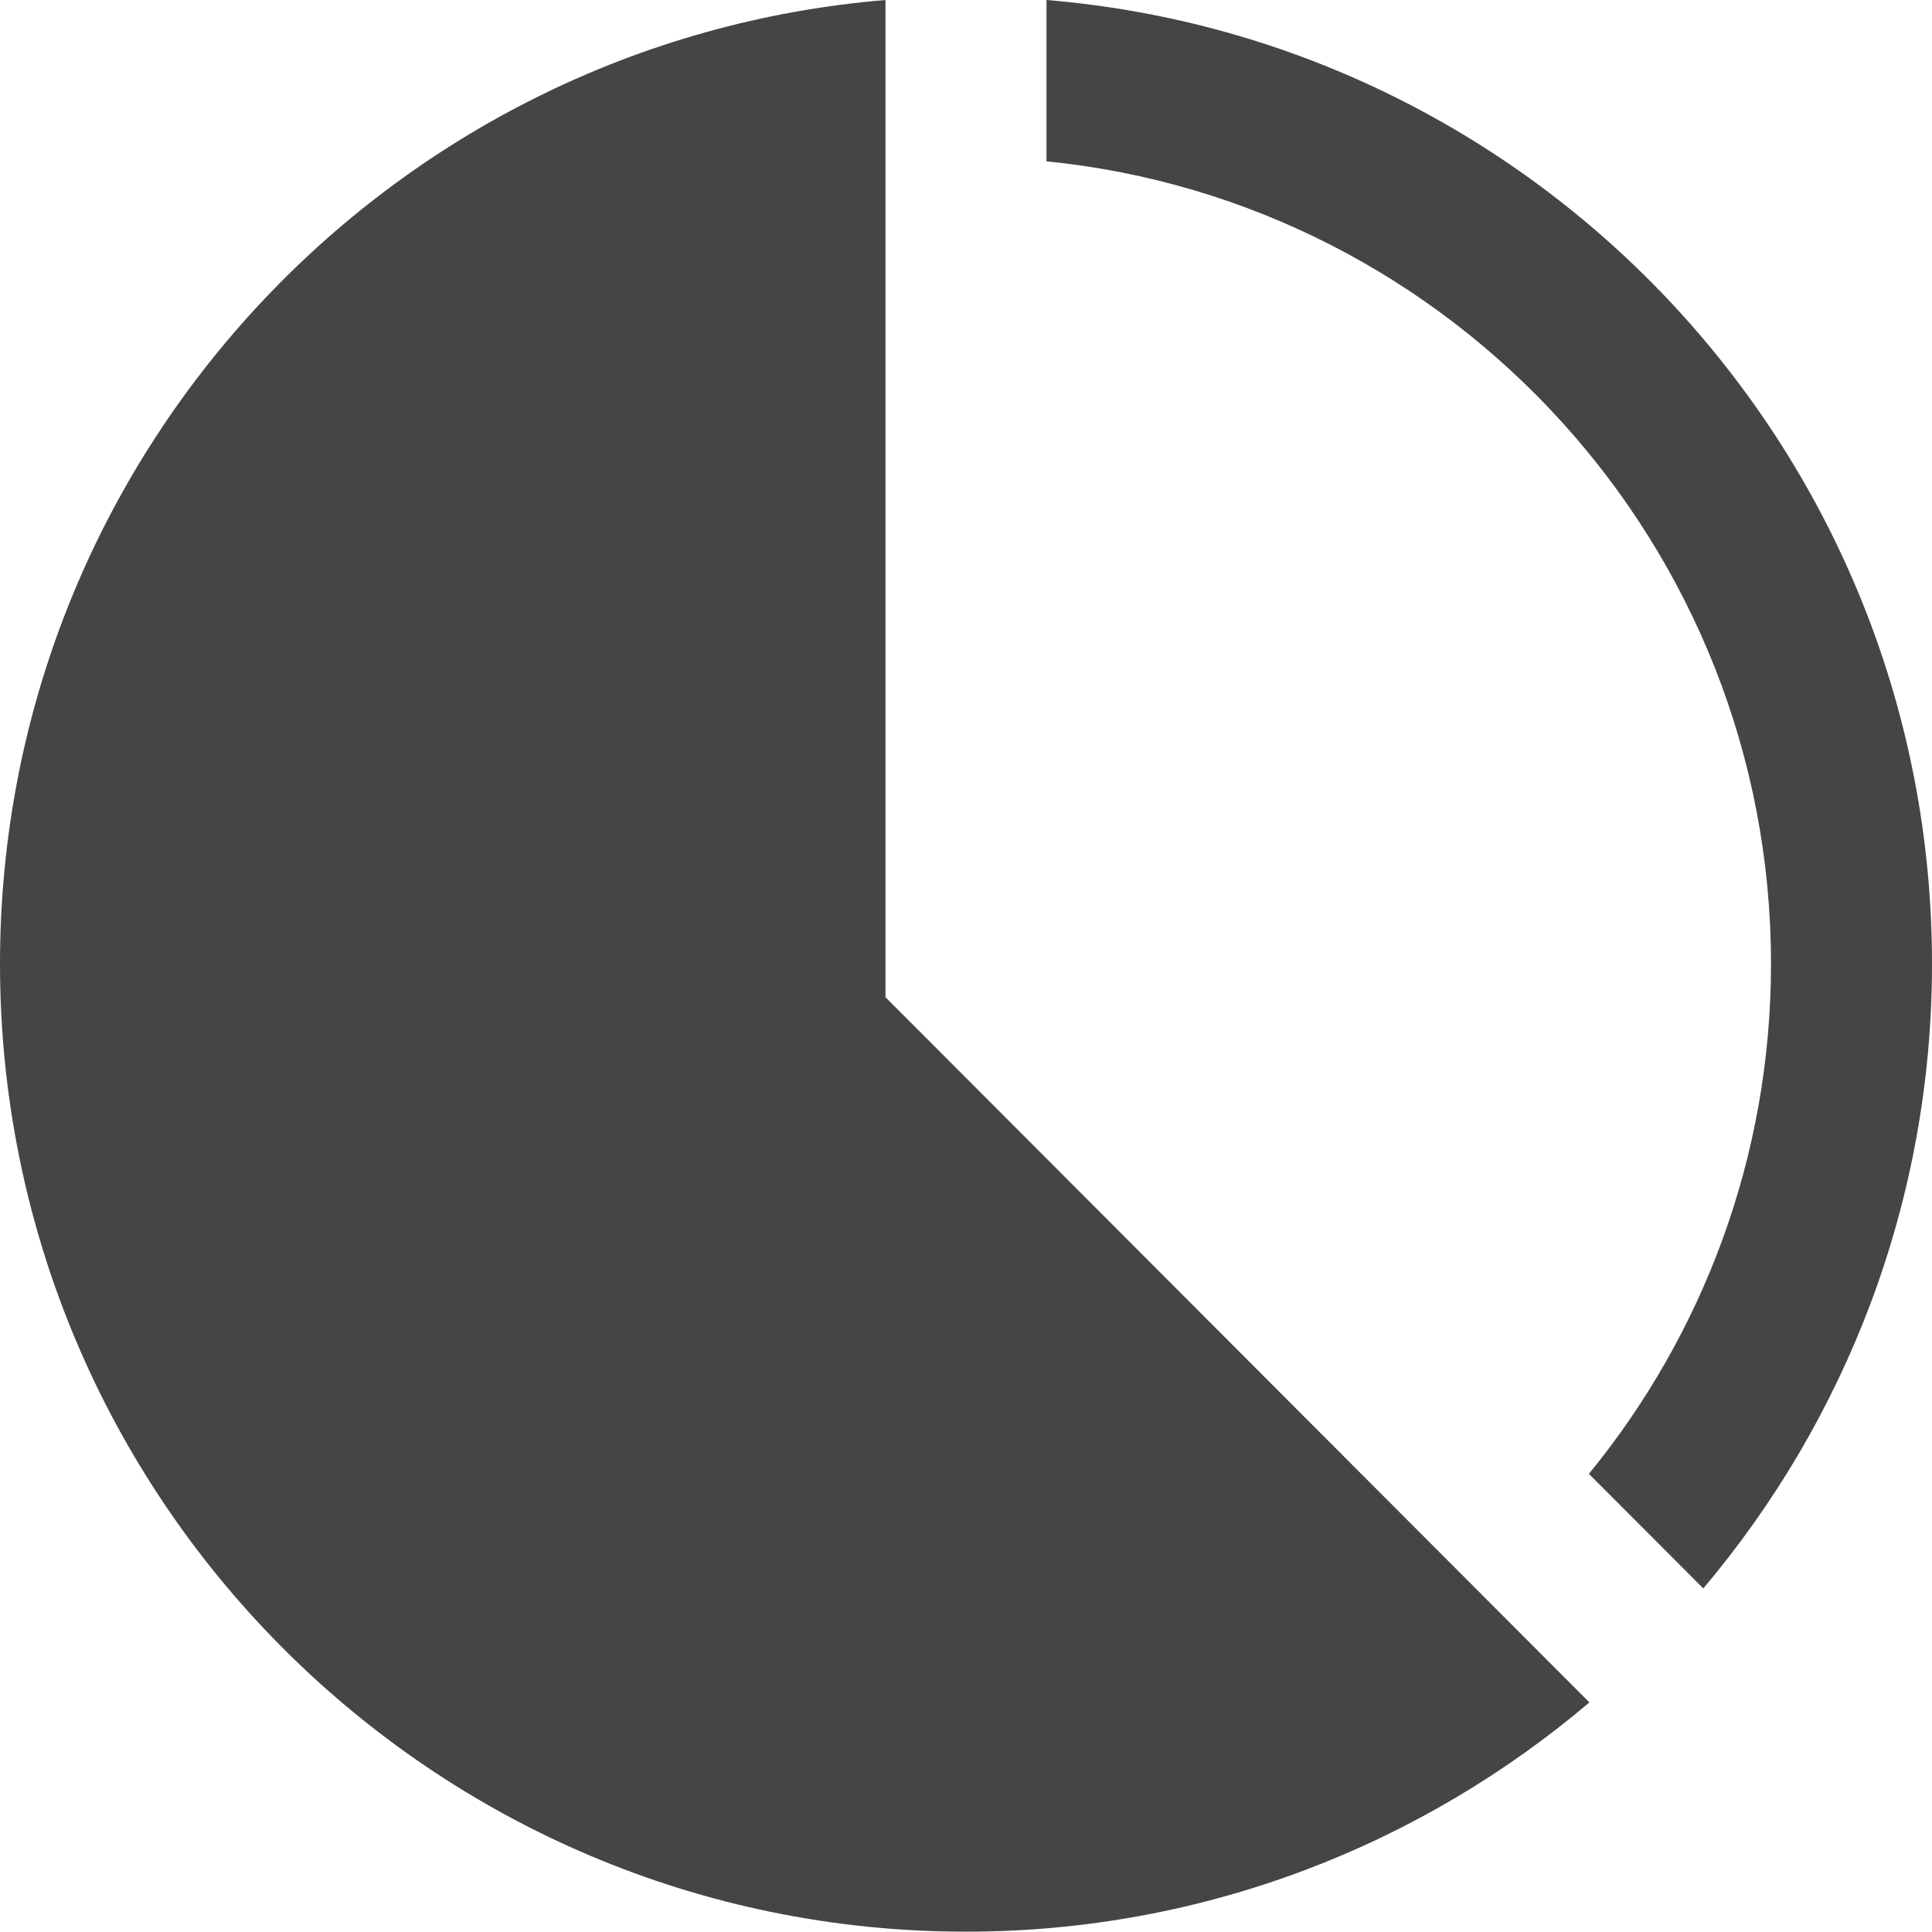 <?xml version="1.0" encoding="utf-8"?>
<!-- Generator: Adobe Illustrator 17.0.0, SVG Export Plug-In . SVG Version: 6.00 Build 0)  -->
<!DOCTYPE svg PUBLIC "-//W3C//DTD SVG 1.1//EN" "http://www.w3.org/Graphics/SVG/1.1/DTD/svg11.dtd">
<svg version="1.1" id="Layer_1" xmlns="http://www.w3.org/2000/svg" xmlns:xlink="http://www.w3.org/1999/xlink" x="0px" y="0px"
	 width="24px" height="23.996px" viewBox="0 0 24 23.996" enable-background="new 0 0 24 23.996" xml:space="preserve">
<path fill="#454546" d="M-42.333-57.576c0,1.646-1.344,2.981-3,2.981c-1.657,0-3-1.335-3-2.981c0-1.646,1.343-2.981,3-2.981
	C-43.677-60.557-42.333-59.222-42.333-57.576z M-37.805-49.622l1.446,4.456c0.123,0.38-0.35,0.674-0.64,0.397l-3.26-3.116
	c-1.519,0.788-3.243,1.239-5.075,1.239c-1.832,0-3.556-0.451-5.075-1.239l-3.26,3.116c-0.29,0.278-0.763-0.016-0.639-0.397
	l1.446-4.456c-2.133-1.993-3.472-4.814-3.472-7.954c0-6.037,4.924-10.929,11-10.929c6.076,0,11,4.892,11,10.929
	C-34.333-54.436-35.672-51.616-37.805-49.622z M-45.333-48.634c4.962,0,9-4.012,9-8.942c0-4.93-4.038-8.942-9-8.942
	c-4.962,0-9,4.012-9,8.942C-54.333-52.646-50.296-48.634-45.333-48.634z M-38.333-57.576c0,3.841-3.134,6.955-7,6.955
	c-3.866,0-7-3.114-7-6.955c0-3.842,3.134-6.955,7-6.955C-41.467-64.531-38.333-61.417-38.333-57.576z M-40.333-57.576
	c0-2.739-2.243-4.968-5-4.968c-2.757,0-5,2.229-5,4.968c0,2.739,2.243,4.967,5,4.967C-42.576-52.608-40.333-54.837-40.333-57.576z"
	/>
<g>
	<g>
		<path fill="#454546" d="M9.61-66.327c0.553,0,1-0.448,1-1v-2c0-0.552-0.447-1-1-1c-0.553,0-1,0.448-1,1v2
			C8.61-66.775,9.058-66.327,9.61-66.327z M23.61-66.327c0.553,0,1-0.448,1-1v-2c0-0.552-0.447-1-1-1c-0.553,0-1,0.448-1,1v2
			C22.61-66.775,23.058-66.327,23.61-66.327z M15.643-51.327c2.258-4.05,3.826-6.13,5.967-7.999l-0.278-0.641
			c-2.596,1.616-3.993,2.833-6.106,5.231c-1.125-0.801-1.76-1.169-2.76-1.653l-0.855,0.79C13.321-54.013,14.25-52.967,15.643-51.327
			z M25.61-68.327v1c0,1.103-0.898,2-2,2s-2-0.897-2-2v-1h-10v1c0,1.103-0.898,2-2,2c-1.102,0-2-0.897-2-2v-1h-3v22h24v-22H25.61z
			 M26.61-48.327h-20v-14h20V-48.327z"/>
	</g>
</g>
<g>
	<g>
		<path fill="#454546" d="M22.61-30.949h-4v1h4V-30.949z M18.466-16.949l3.42,4h2.627l-3.414-4H18.466z M22.61-28.949h-4v1h4
			V-28.949z M8.692-12.949h2.628l3.42-4h-2.633L8.692-12.949z M15.61-12.949h2v-4h-2V-12.949z M5.61-36.949v3h1v15h20v-15h1v-3H5.61
			z M24.61-20.949h-16v-13h16V-20.949z M14.11-23.949c1.762,0,3.205-1.306,3.45-3h-3.95v-3.95c-1.694,0.244-3,1.688-3,3.449
			C10.61-25.516,12.177-23.949,14.11-23.949z M14.61-30.898v2.949h2.95C17.339-29.478,16.139-30.678,14.61-30.898z M22.61-26.949h-4
			v1h4V-26.949z M22.61-24.949h-4v1h4V-24.949z"/>
	</g>
</g>
<path fill="#454546" d="M-51.277-27.02l1.625-1.555l5.243,3.253l11.601-10.294l0.531,1.26l-11.337,15.74
	C-43.614-18.615-48.026-23.9-51.277-27.02z"/>
<path fill="#454546" d="M-6.78-22.282h-11.995c0-0.22-0.002-0.428-0.002-0.623c0-1.258,0.1-1.985,1.588-2.329
	c1.684-0.389,3.344-0.735,2.545-2.209c-2.366-4.365-0.674-6.839,1.866-6.839c2.491,0,4.226,2.383,1.866,6.839
	c-0.775,1.463,0.826,1.812,2.545,2.209c1.49,0.345,1.589,1.072,1.589,2.333C-6.778-22.708-6.78-22.5-6.78-22.282z M-1.97-24.496
	c-1.29-0.298-2.49-0.559-1.909-1.657c1.77-3.342,0.47-5.129-1.399-5.129c-1.265,0-2.248,0.817-2.248,2.324
	c0,3.903,2.268,1.77,2.246,6.675h4.501c0-0.164,0.002-0.318,0.002-0.463C-0.777-23.691-0.851-24.238-1.97-24.496z M-24.775-22.282
	h4.501c-0.021-4.906,2.246-2.772,2.246-6.675c0-1.507-0.984-2.324-2.248-2.324c-1.869,0-3.169,1.787-1.399,5.129
	c0.581,1.098-0.619,1.359-1.909,1.657c-1.118,0.258-1.192,0.805-1.192,1.751C-24.777-22.6-24.775-22.446-24.775-22.282z"/>
<path fill="#454546" d="M-14.629-64.737v-1.529l2.568-2.54c0.375,0.125,0.741,0.269,1.097,0.432L-14.629-64.737z M-8.131-66.506
	l-6.498,6.47v0.782h0.805l6.457-6.486C-7.609-66.008-7.864-66.264-8.131-66.506z M-14.629-67.852l1.317-1.289
	c-0.421-0.086-0.879-0.149-1.317-0.186V-67.852z M-4.738-60.554l-1.271,1.299h1.453C-4.593-59.686-4.654-60.138-4.738-60.554z
	 M-5.072-61.806c-0.124-0.376-0.268-0.743-0.43-1.099l-3.622,3.65h1.529L-5.072-61.806z M-6.045-63.948
	c-0.188-0.317-0.391-0.625-0.609-0.921l-5.585,5.614h1.529L-6.045-63.948z M-9.003-67.22c-0.295-0.218-0.601-0.421-0.919-0.609
	l-4.707,4.678v1.529L-9.003-67.22z M-16.473-57.41v-11.917c-5.648,0.476-10.083,5.209-10.083,10.98
	c0,6.086,4.934,11.021,11.02,11.021c5.771,0,10.505-4.436,10.98-10.083H-16.473z"/>
<path fill="#454546" d="M65.277-69.327l-3.861,14.319l-5.231-4.712l5.02-5.359l-6.729,4.704l-4.643-1.142L65.277-69.327z
	 M55.625-58.478v5.04l2.097-3.151L55.625-58.478z M50.627-51.531c-0.78,0.495-1.585,0.934-2.4,1.307l0.595,1.446
	c0.815-0.37,1.623-0.803,2.407-1.29L50.627-51.531z M54.402-54.474c-0.713,0.709-1.647,1.431-2.467,2.042l0.61,1.483
	c0.588-0.423,1.313-0.926,1.857-1.4V-54.474z M47.384-48.196c-1.563,0.559-3.045,0.869-4.403,0.869
	c-3.707,0-6.705-2.183-6.705-5.903c0-1.647,0.552-3.069,1.603-4.145c1.208-1.222,2.798-1.82,4.834-1.82
	c3.061,0,5.242,1.993,5.242,4.771c0,1.248-0.446,2.391-1.248,3.201c-0.682,0.691-1.577,1.09-2.455,1.09
	c-0.513,0-0.934-0.199-1.131-0.517c-0.065-0.106-0.079-0.173-0.118-0.412c-0.499,0.583-1.024,0.835-1.761,0.835
	c-1.3,0-2.128-0.983-2.128-2.497c0-2.246,1.458-4.107,3.205-4.107c0.736,0,1.103,0.188,1.458,0.745l0.131-0.465h1.55
	c-0.079,0.266-0.315,1.076-0.381,1.369c-0.853,3.193-0.84,3.06-0.84,3.348c0,0.547,0.745,0.331,1.168-0.012
	c0.644-0.505,1.064-1.489,1.064-2.511c0-1.223-0.565-2.286-1.51-2.884c-0.591-0.359-1.419-0.558-2.352-0.558
	c-2.772,0-4.717,1.859-4.717,4.491c0,4.212,4.382,5.21,8.895,3.662L47.384-48.196z M43.279-54.652c0-0.545-0.302-0.917-0.762-0.917
	c-0.499,0-0.959,0.332-1.287,0.957c-0.315,0.598-0.525,1.381-0.525,1.993c0,0.704,0.262,1.077,0.762,1.077
	c0.485,0,0.945-0.387,1.286-1.063C43.069-53.23,43.279-54.041,43.279-54.652z"/>
<path fill="#454546" d="M-9.149-0.002L-7.5-2.086l-2.272-1.403l0.825-2.513l-2.624-0.553l-0.098-2.639l-2.655,0.364l-1.009-2.448
	l-2.37,1.237l-1.797-1.961l-1.797,1.961l-2.37-1.237l-1.009,2.448l-2.655-0.364l-0.097,2.639l-2.624,0.553l0.825,2.513L-31.5-2.086
	l1.649,2.084L-31.5,2.082l2.272,1.402l-0.825,2.514l2.624,0.553l0.097,2.639l2.655-0.364l1.009,2.448l2.37-1.237l1.797,1.96
	l1.797-1.96l2.37,1.237l1.009-2.448l2.655,0.364l0.098-2.639l2.624-0.553l-0.825-2.514L-7.5,2.082L-9.149-0.002z M-15.192-0.208
	c0.418,0.056,0.63,0.328,0.63,0.61c0,0.323-0.277,0.66-0.844,0.705c-0.348,0.028-0.434,0.312-0.016,0.406
	c0.351,0.079,0.549,0.326,0.549,0.591c0,0.315-0.279,0.654-0.913,0.772c-0.383,0.07-0.421,0.445-0.016,0.476
	c0.344,0.027,0.48,0.145,0.48,0.313c0,0.466-0.826,1.333-2.426,1.333c-2.502,0-3.408-1.5-6.752-1.5v-4.964
	c1.766-0.27,3.484-0.817,4.344-3.801c0.239-0.831,0.391-1.735,1.188-1.735c1.188,0,1.297,2.563,0.844,4.391
	c0.656,0.344,1.875,0.468,2.489,0.443C-14.75-2.205-14.5-1.76-14.5-1.424c0,0.505-0.416,0.675-0.677,0.755
	C-15.481-0.575-15.621-0.265-15.192-0.208z"/>
<path fill="#454546" d="M-34.5,12.204c-1.656,0-3,1.343-3,2.999c0,1.657,1.344,3.001,3,3.001c1.656,0,3-1.344,3-3.001
	C-31.5,13.547-32.843,12.204-34.5,12.204z M-49.5,21.204c-1.657,0-3,1.344-3,3c0,1.657,1.343,3,3,3c1.656,0,3-1.343,3-3
	C-46.5,22.548-47.844,21.204-49.5,21.204z M-46.5,6.204c0,1.657-1.344,3-3,3c-1.656,0-3-1.343-3-3s1.344-3,3-3
	C-47.844,3.204-46.5,4.547-46.5,6.204z M-44.912,4.225c0.138-0.005,0.273-0.021,0.412-0.021c4.281,0,7.981,2.45,9.8,6.021
	c-0.717,0.029-1.39,0.21-1.998,0.511c-1.555-2.703-4.466-4.532-7.802-4.532C-44.5,5.501-44.649,4.832-44.912,4.225z M-34.7,20.183
	c-1.818,3.571-5.519,6.021-9.8,6.021c-0.14,0-0.274-0.016-0.412-0.021c0.263-0.606,0.412-1.276,0.412-1.979
	c3.336,0,6.247-1.828,7.802-4.531C-36.09,19.973-35.417,20.155-34.7,20.183z M-53.61,21.369c-1.192-1.759-1.889-3.88-1.889-6.165
	c0-2.285,0.697-4.406,1.889-6.165c0.392,0.566,0.901,1.038,1.487,1.403c-0.867,1.383-1.377,3.012-1.377,4.762
	c0,1.749,0.51,3.379,1.377,4.762C-52.709,20.331-53.219,20.802-53.61,21.369z"/>
<g>
	<path fill="#454546" d="M-22.191-92.475c-0.684,0-1.25-0.557-1.25-1.23c0-0.673,0.567-1.23,1.25-1.23
		c0.685,0,1.251,0.557,1.251,1.23C-20.94-93.032-21.507-92.475-22.191-92.475L-22.191-92.475z M-18.038-92.475L-18.038-92.475
		c-0.684,0-1.25-0.557-1.25-1.23c0-0.673,0.566-1.23,1.25-1.23c0.685,0,1.251,0.557,1.251,1.23
		C-16.787-93.032-17.353-92.475-18.038-92.475L-18.038-92.475z M-13.861-92.475L-13.861-92.475c-0.708,0-1.25-0.557-1.25-1.23
		c0-0.673,0.542-1.23,1.25-1.23c0.685,0,1.227,0.557,1.227,1.23C-12.634-93.032-13.176-92.475-13.861-92.475L-13.861-92.475z
		 M-9.707-99.02L-9.707-99.02v10.631h-9.698l-3.61,2.554v-2.554h-3.351V-99.02H-9.707z M-8.056-100.668L-8.056-100.668h-19.963
		v13.904h3.327v4.109l5.828-4.109h10.807V-100.668z"/>
	<path fill="#454546" d="M-29.246-90.595c0,3.18-2.596,5.733-5.829,5.733c-3.209,0-5.829-2.552-5.829-5.733
		c0-3.157,2.619-5.733,5.829-5.733C-31.842-96.328-29.246-93.751-29.246-90.595L-29.246-90.595z M-30.568-84.698L-30.568-84.698
		c-1.251,0.927-2.808,1.485-4.507,1.485c-1.675,0-3.233-0.558-4.483-1.485c-3.398,1.461-5.498,6.034-5.498,8.03h19.987
		C-25.07-78.64-27.241-83.213-30.568-84.698L-30.568-84.698z"/>
</g>
<path fill="#454546" d="M3.833-81.662h-5v-12h5V-81.662z M21.449-90.073c-0.857-0.116-0.578-0.735,0.031-0.922
	c0.521-0.16,1.354-0.5,1.354-1.51c0-0.672-0.5-1.563-2.271-1.49c-1.227,0.05-3.666-0.198-4.978-0.885
	c0.906-3.656,0.687-8.781-1.688-8.781c-1.594,0-1.897,1.807-2.375,3.469c-1.222,4.242-3.313,6.017-5.688,6.886v10.878
	c4.382,0.7,6.345,2.768,10.505,2.768c3.198,0,4.851-1.736,4.851-2.665c0-0.336-0.272-0.573-0.96-0.626
	c-0.811-0.062-0.734-0.812,0.031-0.953c1.268-0.234,1.826-0.915,1.826-1.545c0-0.529-0.397-1.021-1.098-1.18
	c-0.837-0.189-0.664-0.758,0.031-0.813c1.133-0.09,1.688-0.763,1.688-1.41C22.708-89.418,22.285-89.962,21.449-90.073z"/>
<g>
	<path fill="#454546" d="M64.304-92.598c0,3.638-2.815,6.558-6.321,6.558c-3.481,0-6.321-2.92-6.321-6.558
		c0-3.61,2.841-6.558,6.321-6.558C61.489-99.156,64.304-96.208,64.304-92.598L64.304-92.598z M62.871-85.881L62.871-85.881
		c-1.356,1.089-3.045,1.725-4.888,1.725c-1.817,0-3.506-0.637-4.888-1.725c-3.66,1.7-5.937,6.93-5.937,9.213h21.675
		C68.833-78.951,66.479-84.181,62.871-85.881L62.871-85.881z"/>
	<path fill-rule="evenodd" clip-rule="evenodd" fill="#454546" d="M49.564-93.128l-8.214-7.54v3.797c0,0-9.034,2.018-11.516,13.274
		c5.297-5.894,11.516-5.707,11.516-5.707v3.796L49.564-93.128z"/>
</g>
<g>
	<g>
		<path fill="#454546" d="M11,0C4.842,0.511,0,5.67,0,11.973c0,6.64,5.373,12.023,12,12.023c2.953,0,5.653-1.075,7.744-2.848
			L11,12.388V0z M13,0v2.004c5.047,0.504,9,4.781,9,9.969c0,2.402-0.85,4.609-2.262,6.336l1.421,1.423
			c1.768-2.095,2.841-4.8,2.841-7.759C24,5.67,19.158,0.511,13,0z"/>
	</g>
</g>
<path fill="#454546" d="M54-24.949H44v-1h10V-24.949z M54-22.949H44v1h10V-22.949z M54-19.949H44v1h10V-19.949z M59-35.949v22H39
	v-22h3v1c0,1.103,0.897,2,2,2s2-0.897,2-2v-1h6v1c0,1.103,0.898,2,2,2c1.103,0,2-0.897,2-2v-1H59z M57-28.949H41v13h16V-28.949z
	 M45-36.949c0-0.552-0.447-1-1-1c-0.553,0-1,0.448-1,1v2c0,0.552,0.447,1,1,1c0.553,0,1-0.448,1-1V-36.949z M55-36.949
	c0-0.552-0.447-1-1-1c-0.553,0-1,0.448-1,1v2c0,0.552,0.447,1,1,1c0.553,0,1-0.448,1-1V-36.949z"/>
</svg>
